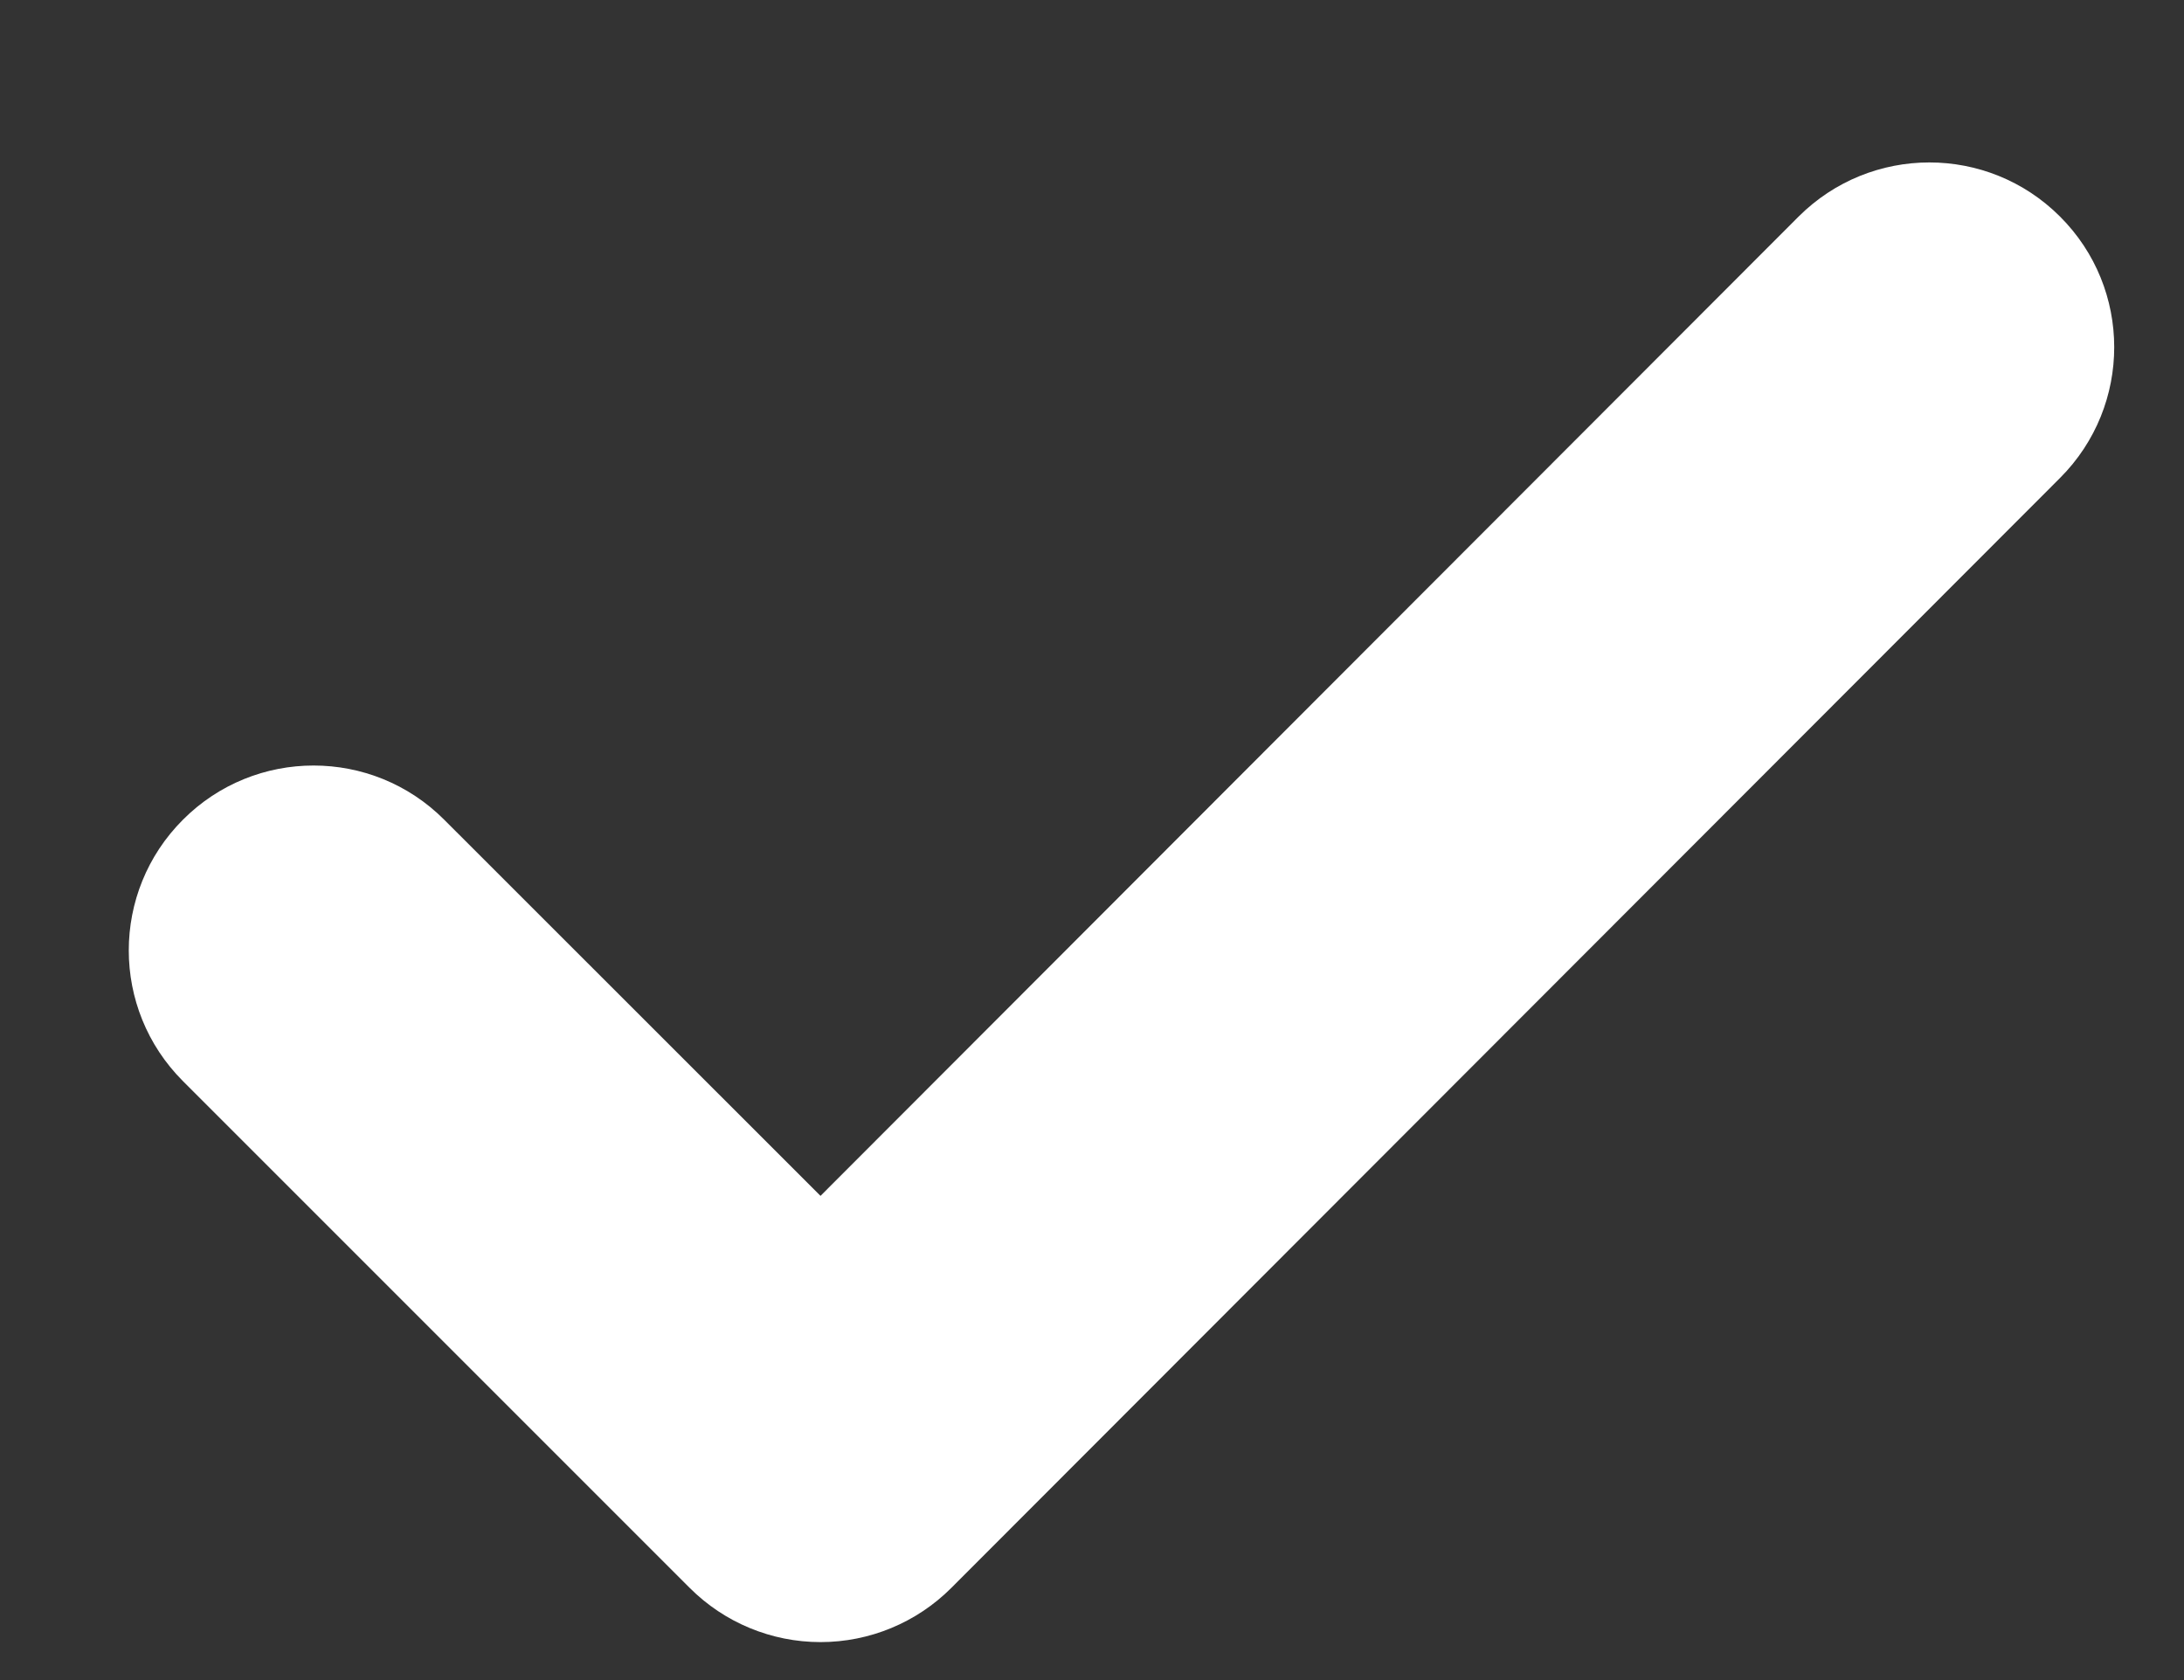 <svg width="13" height="10" viewBox="0 0 13 10" fill="none" xmlns="http://www.w3.org/2000/svg">
    <rect x="0" y="0" width="13" height="10" fill="#333333" stroke="none"/>
    <path fill-rule="evenodd" clip-rule="evenodd" d="M12.262 1.289C12.692 1.718 12.692 2.414 12.263 2.844L5.662 9.452C5.456 9.658 5.176 9.774 4.884 9.774C4.592 9.774 4.312 9.658 4.106 9.452L1.089 6.435C0.659 6.005 0.659 5.309 1.089 4.879C1.518 4.449 2.215 4.449 2.644 4.879L4.884 7.118L10.706 1.289C11.136 0.86 11.832 0.859 12.262 1.289Z" fill="white"/>
</svg>
